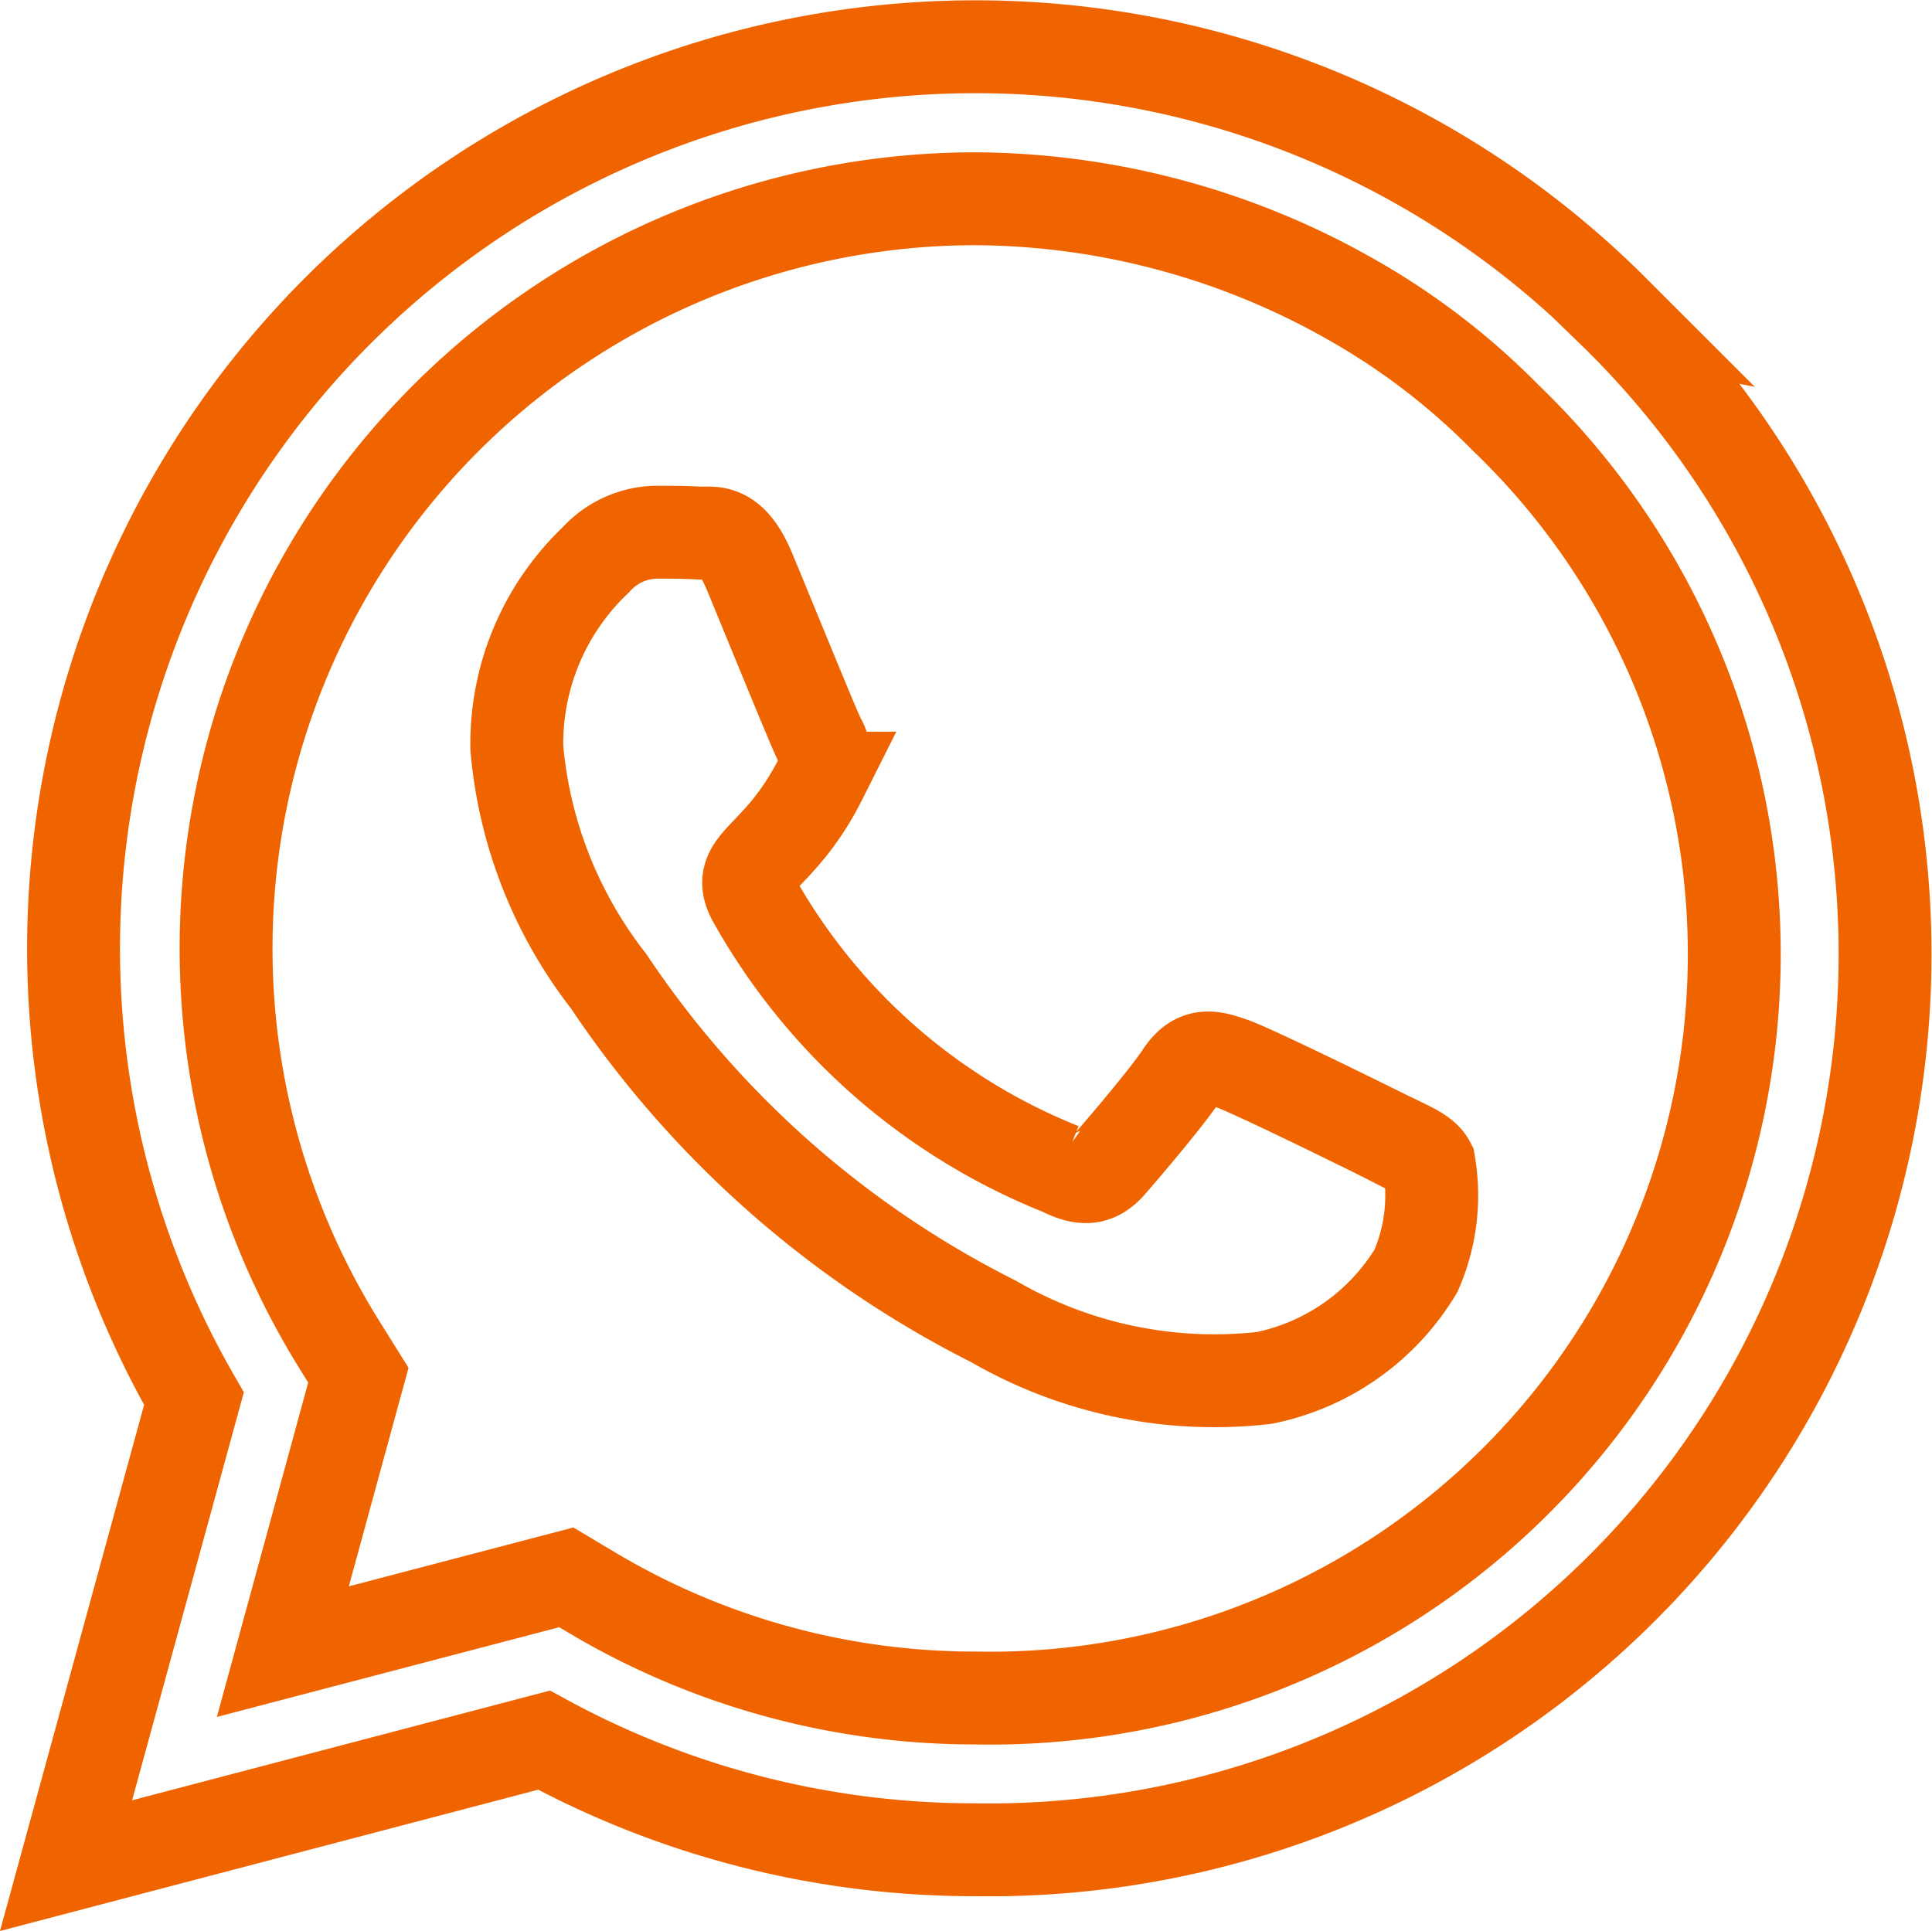 <svg xmlns="http://www.w3.org/2000/svg" width="20.799" height="20.791" viewBox="0 0 20.799 20.791"><defs><style>.a{fill:none;stroke:#f06400;}</style></defs><path class="a" d="M16.654,34.846A9.709,9.709,0,0,0,1.377,46.559L0,51.587l5.146-1.351a9.677,9.677,0,0,0,4.639,1.18h0a9.645,9.645,0,0,0,6.864-16.571ZM9.789,49.782a8.053,8.053,0,0,1-4.11-1.124l-.293-.175-3.052.8.813-2.977L2.956,46A8.072,8.072,0,0,1,9.794,33.64a8.272,8.272,0,0,1,4.087,1.11A7.548,7.548,0,0,1,15.5,36,8.009,8.009,0,0,1,9.789,49.782Zm4.425-6.042c-.24-.122-1.434-.708-1.657-.787s-.385-.122-.547.122-.625.787-.77.953-.284.184-.525.061a6.6,6.6,0,0,1-3.3-2.886c-.249-.428.249-.4.713-1.325a.449.449,0,0,0-.022-.424c-.061-.122-.547-1.316-.748-1.8s-.4-.407-.547-.415-.3-.009-.463-.009a.9.9,0,0,0-.647.3,2.725,2.725,0,0,0-.848,2.024,4.751,4.751,0,0,0,.988,2.51,10.838,10.838,0,0,0,4.145,3.664,4.746,4.746,0,0,0,2.912.608,2.484,2.484,0,0,0,1.635-1.154,2.028,2.028,0,0,0,.14-1.154C14.616,43.919,14.454,43.857,14.214,43.739Z" transform="translate(0.711 -31.5)"/></svg>